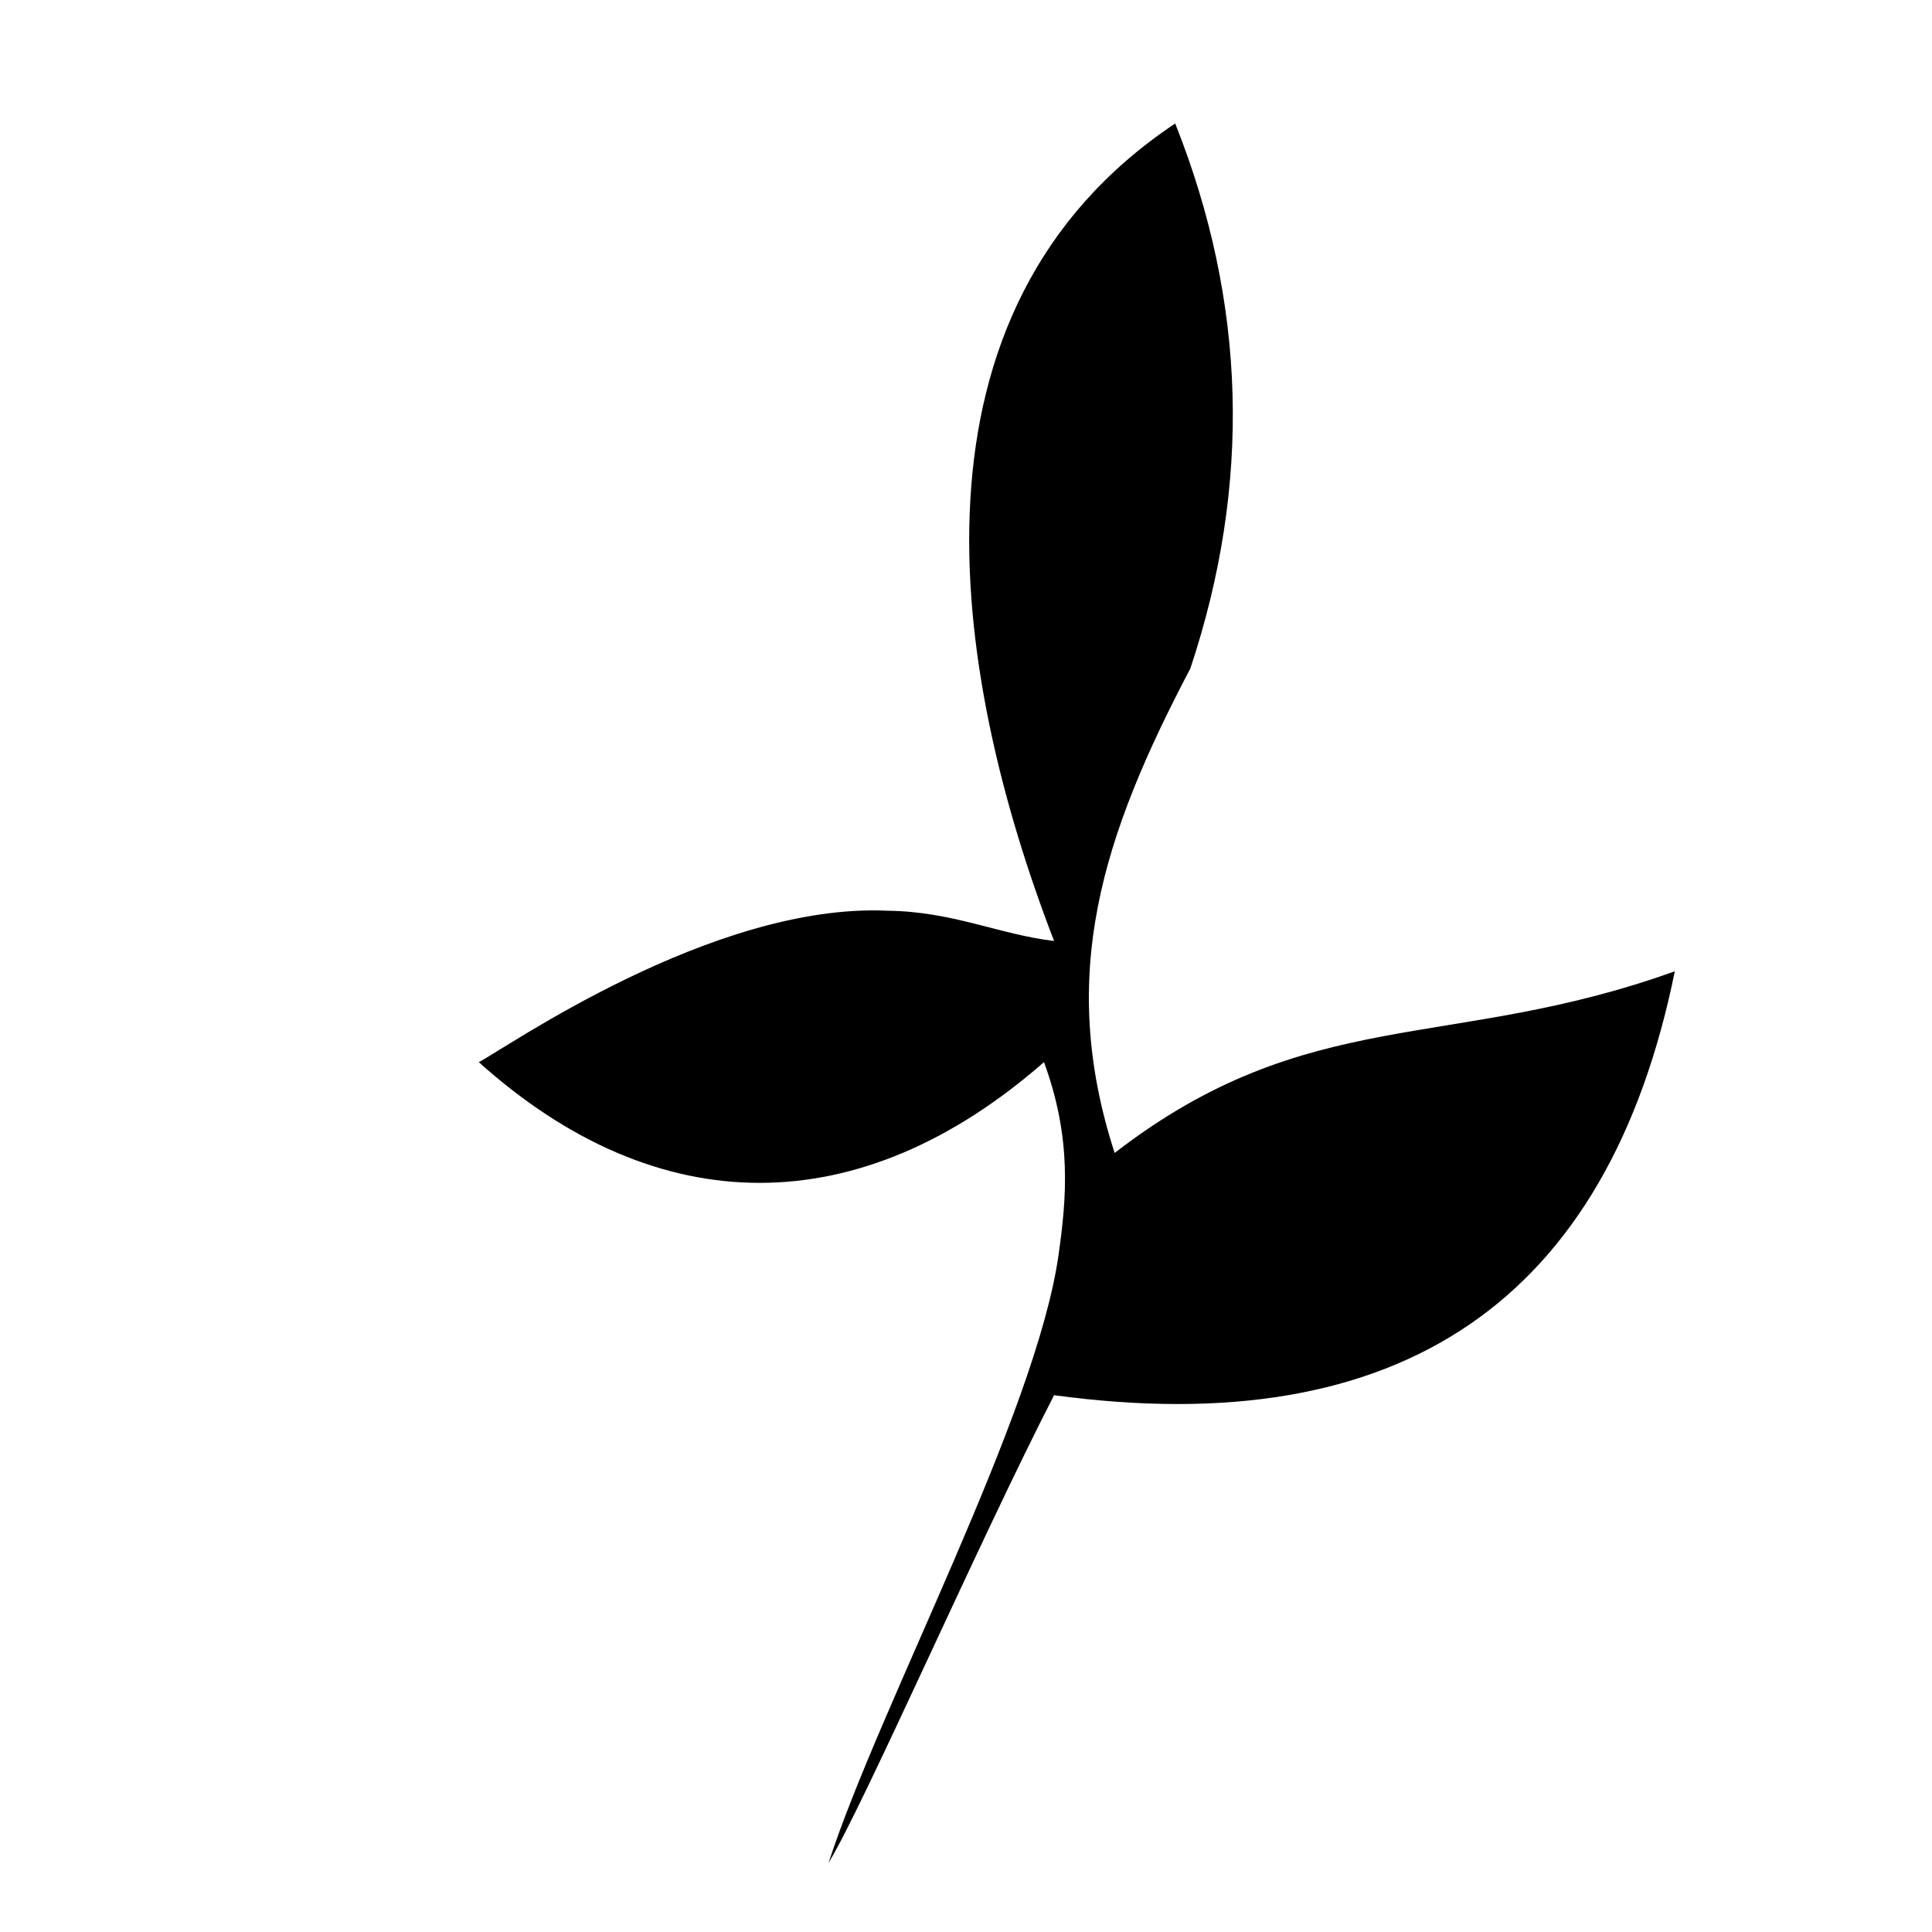 <?xml version="1.0" encoding="UTF-8"?> <!-- Creator: CorelDRAW 2018 (64-Bit) --> <svg xmlns="http://www.w3.org/2000/svg" xmlns:xlink="http://www.w3.org/1999/xlink" xml:space="preserve" width="120mm" height="120mm" style="shape-rendering:geometricPrecision; text-rendering:geometricPrecision; image-rendering:optimizeQuality; fill-rule:evenodd; clip-rule:evenodd" viewBox="0 0 12000 12000"> <defs> <style type="text/css"> <![CDATA[ .fil0 {fill:black} ]]> </style> </defs> <g id="Слой_x0020_1">  <path class="fil0" d="M7299.35 766.93c443.41,1113.56 474.76,2241.97 94.05,3385.24 -546.62,1040.41 -828.74,1902.48 -470.14,3009.07 1204.12,-930.66 2081.69,-625.8 3479.28,-1128.41 -416.04,2048.06 -1701.18,2925.62 -3855.44,2632.98 -464.08,901.17 -1179.02,2540.01 -1400.79,2904.94 317.52,-978.43 1288.56,-2784.53 1428.66,-3777.39 49.4,-350.28 83.73,-720.54 -90.56,-1196.29 -1143.2,999.9 -2397,999.9 -3510.62,0 156.73,-78.26 1449.41,-990.87 2538.94,-940.4 405.88,4.97 688,146.14 1034.37,188.08 -651.31,-1689.53 -987.03,-3917.63 752.25,-5077.82z"></path> </g> </svg> 